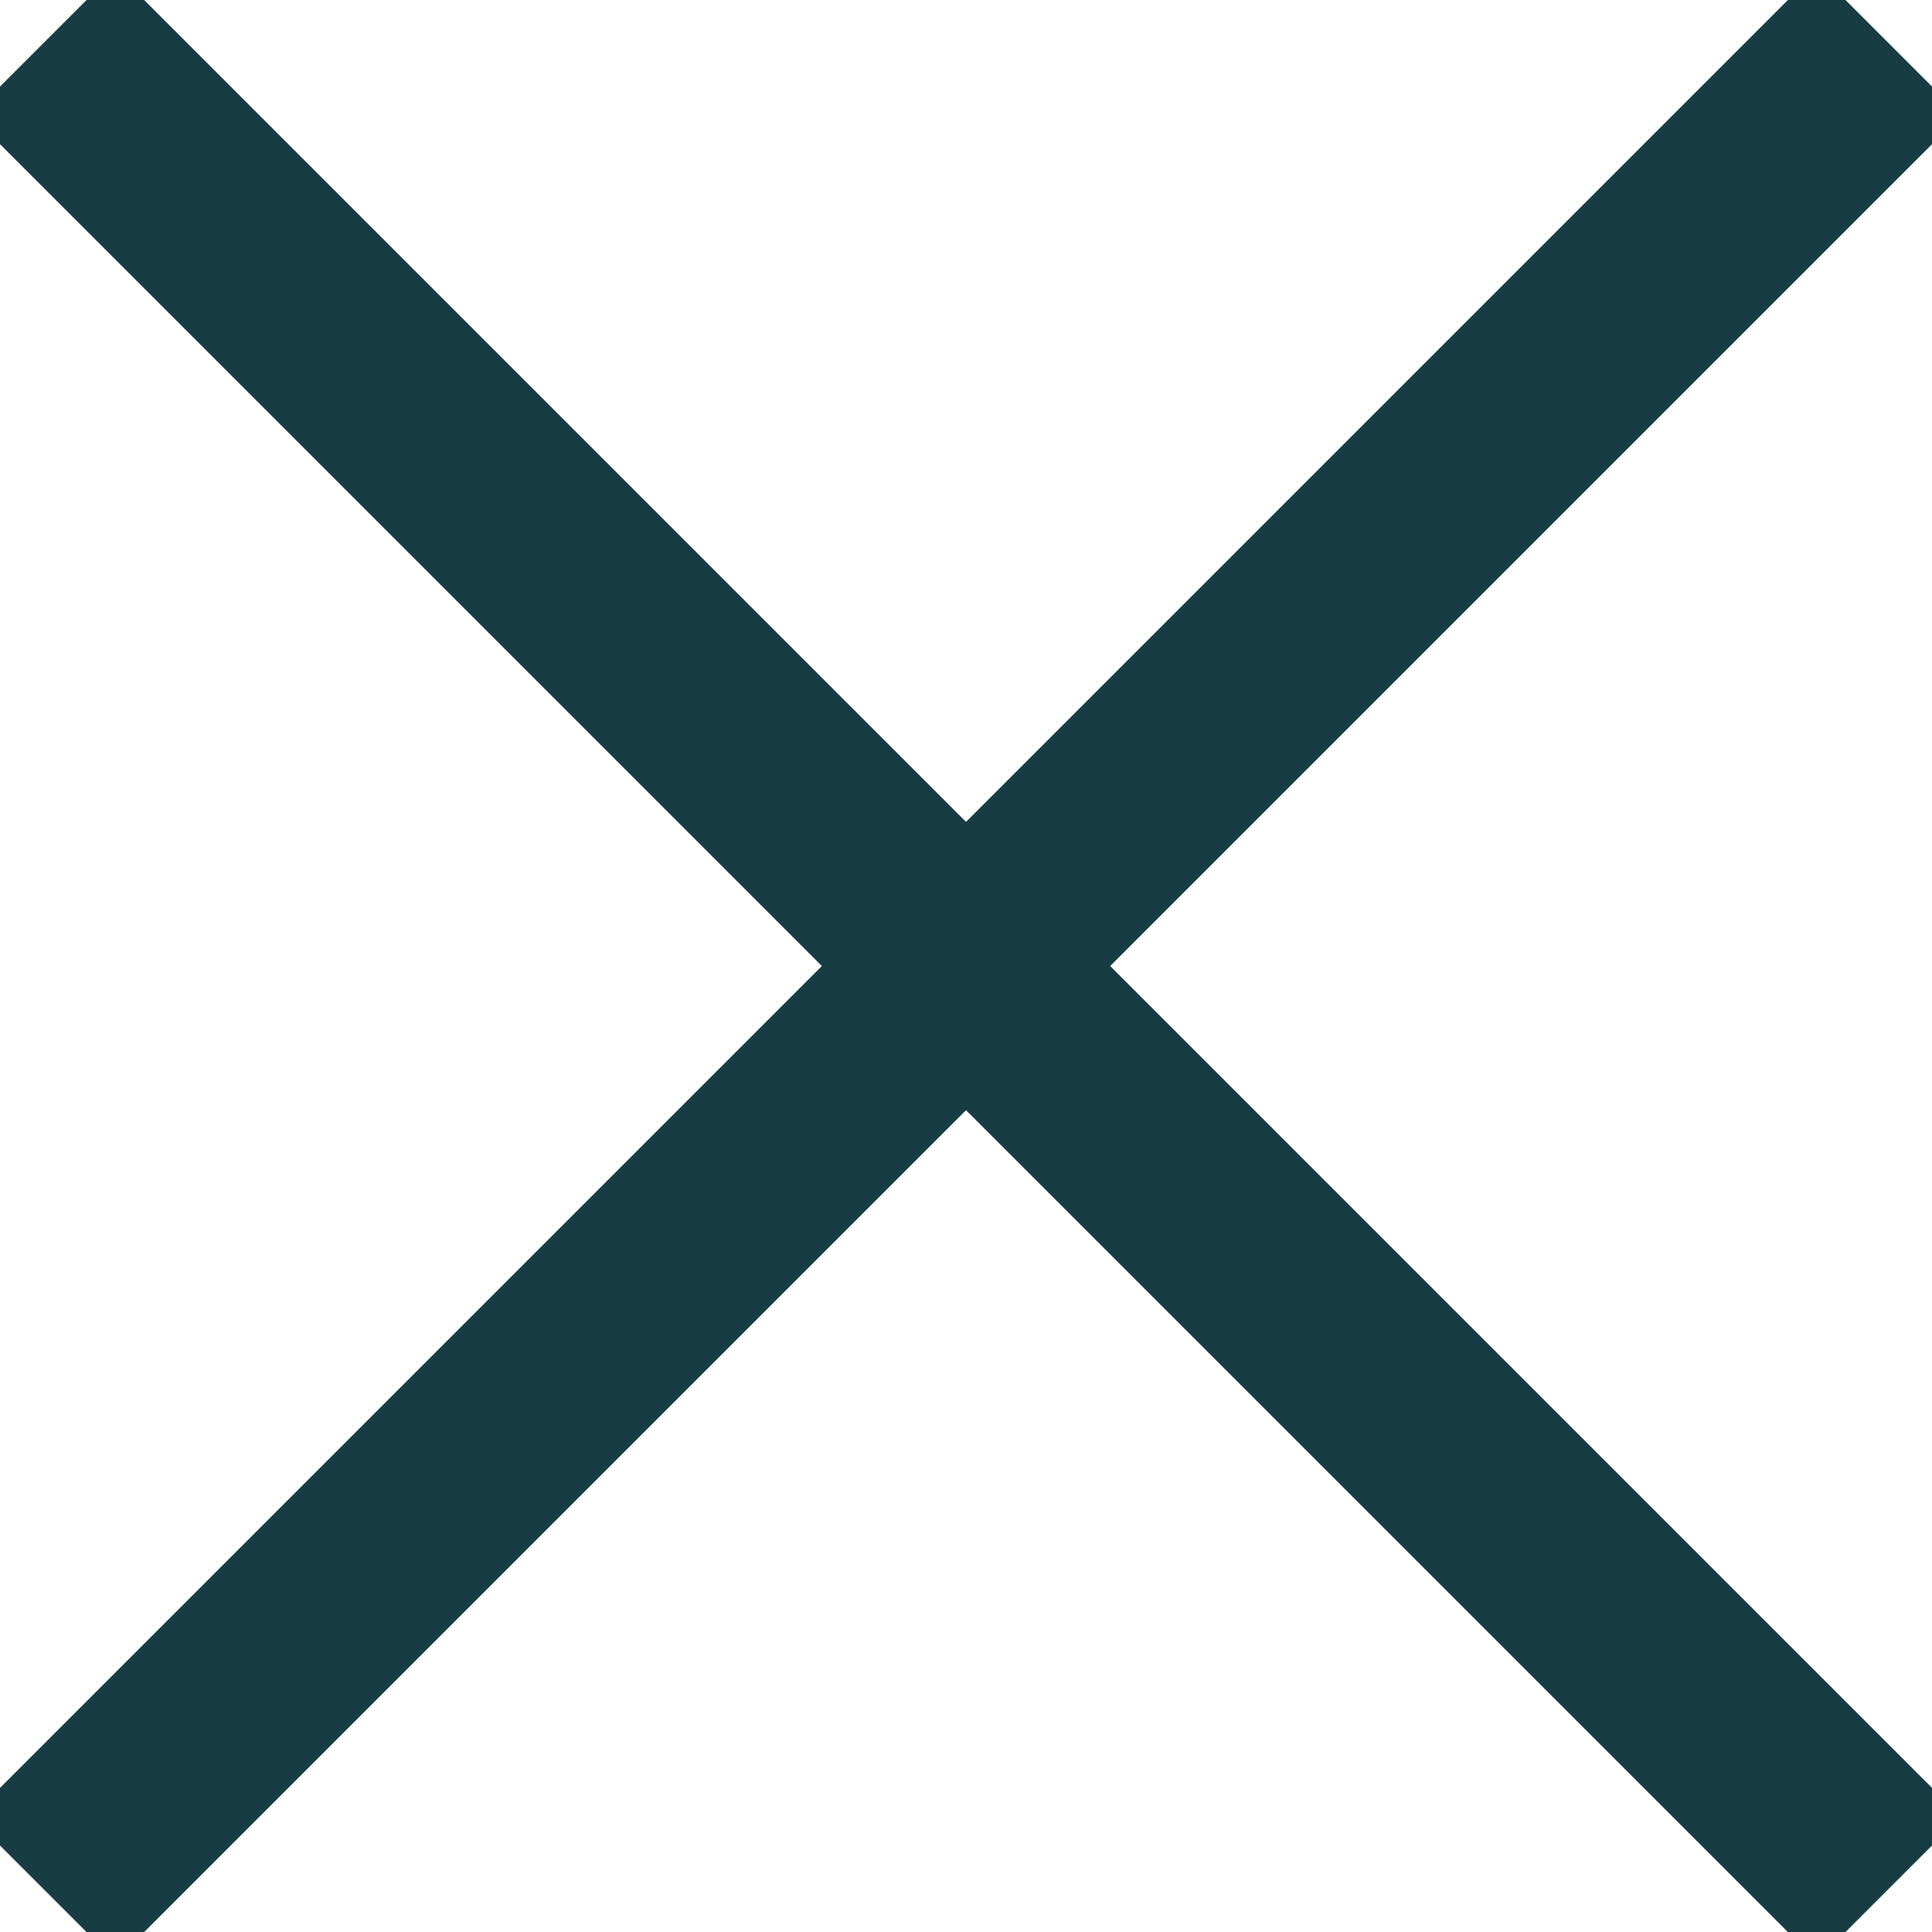 <svg xmlns="http://www.w3.org/2000/svg" width="23.688" height="23.688" viewBox="0 0 23.688 23.688"><defs><style>.a{fill:none;stroke:#173C43;stroke-width:2.5px;}</style></defs><g transform="translate(-1257.059 1211.451) rotate(-45)"><line class="a" x2="32" transform="translate(1729.5 49)"/><line class="a" x2="32" transform="translate(1745.5 33) rotate(90)"/></g></svg>